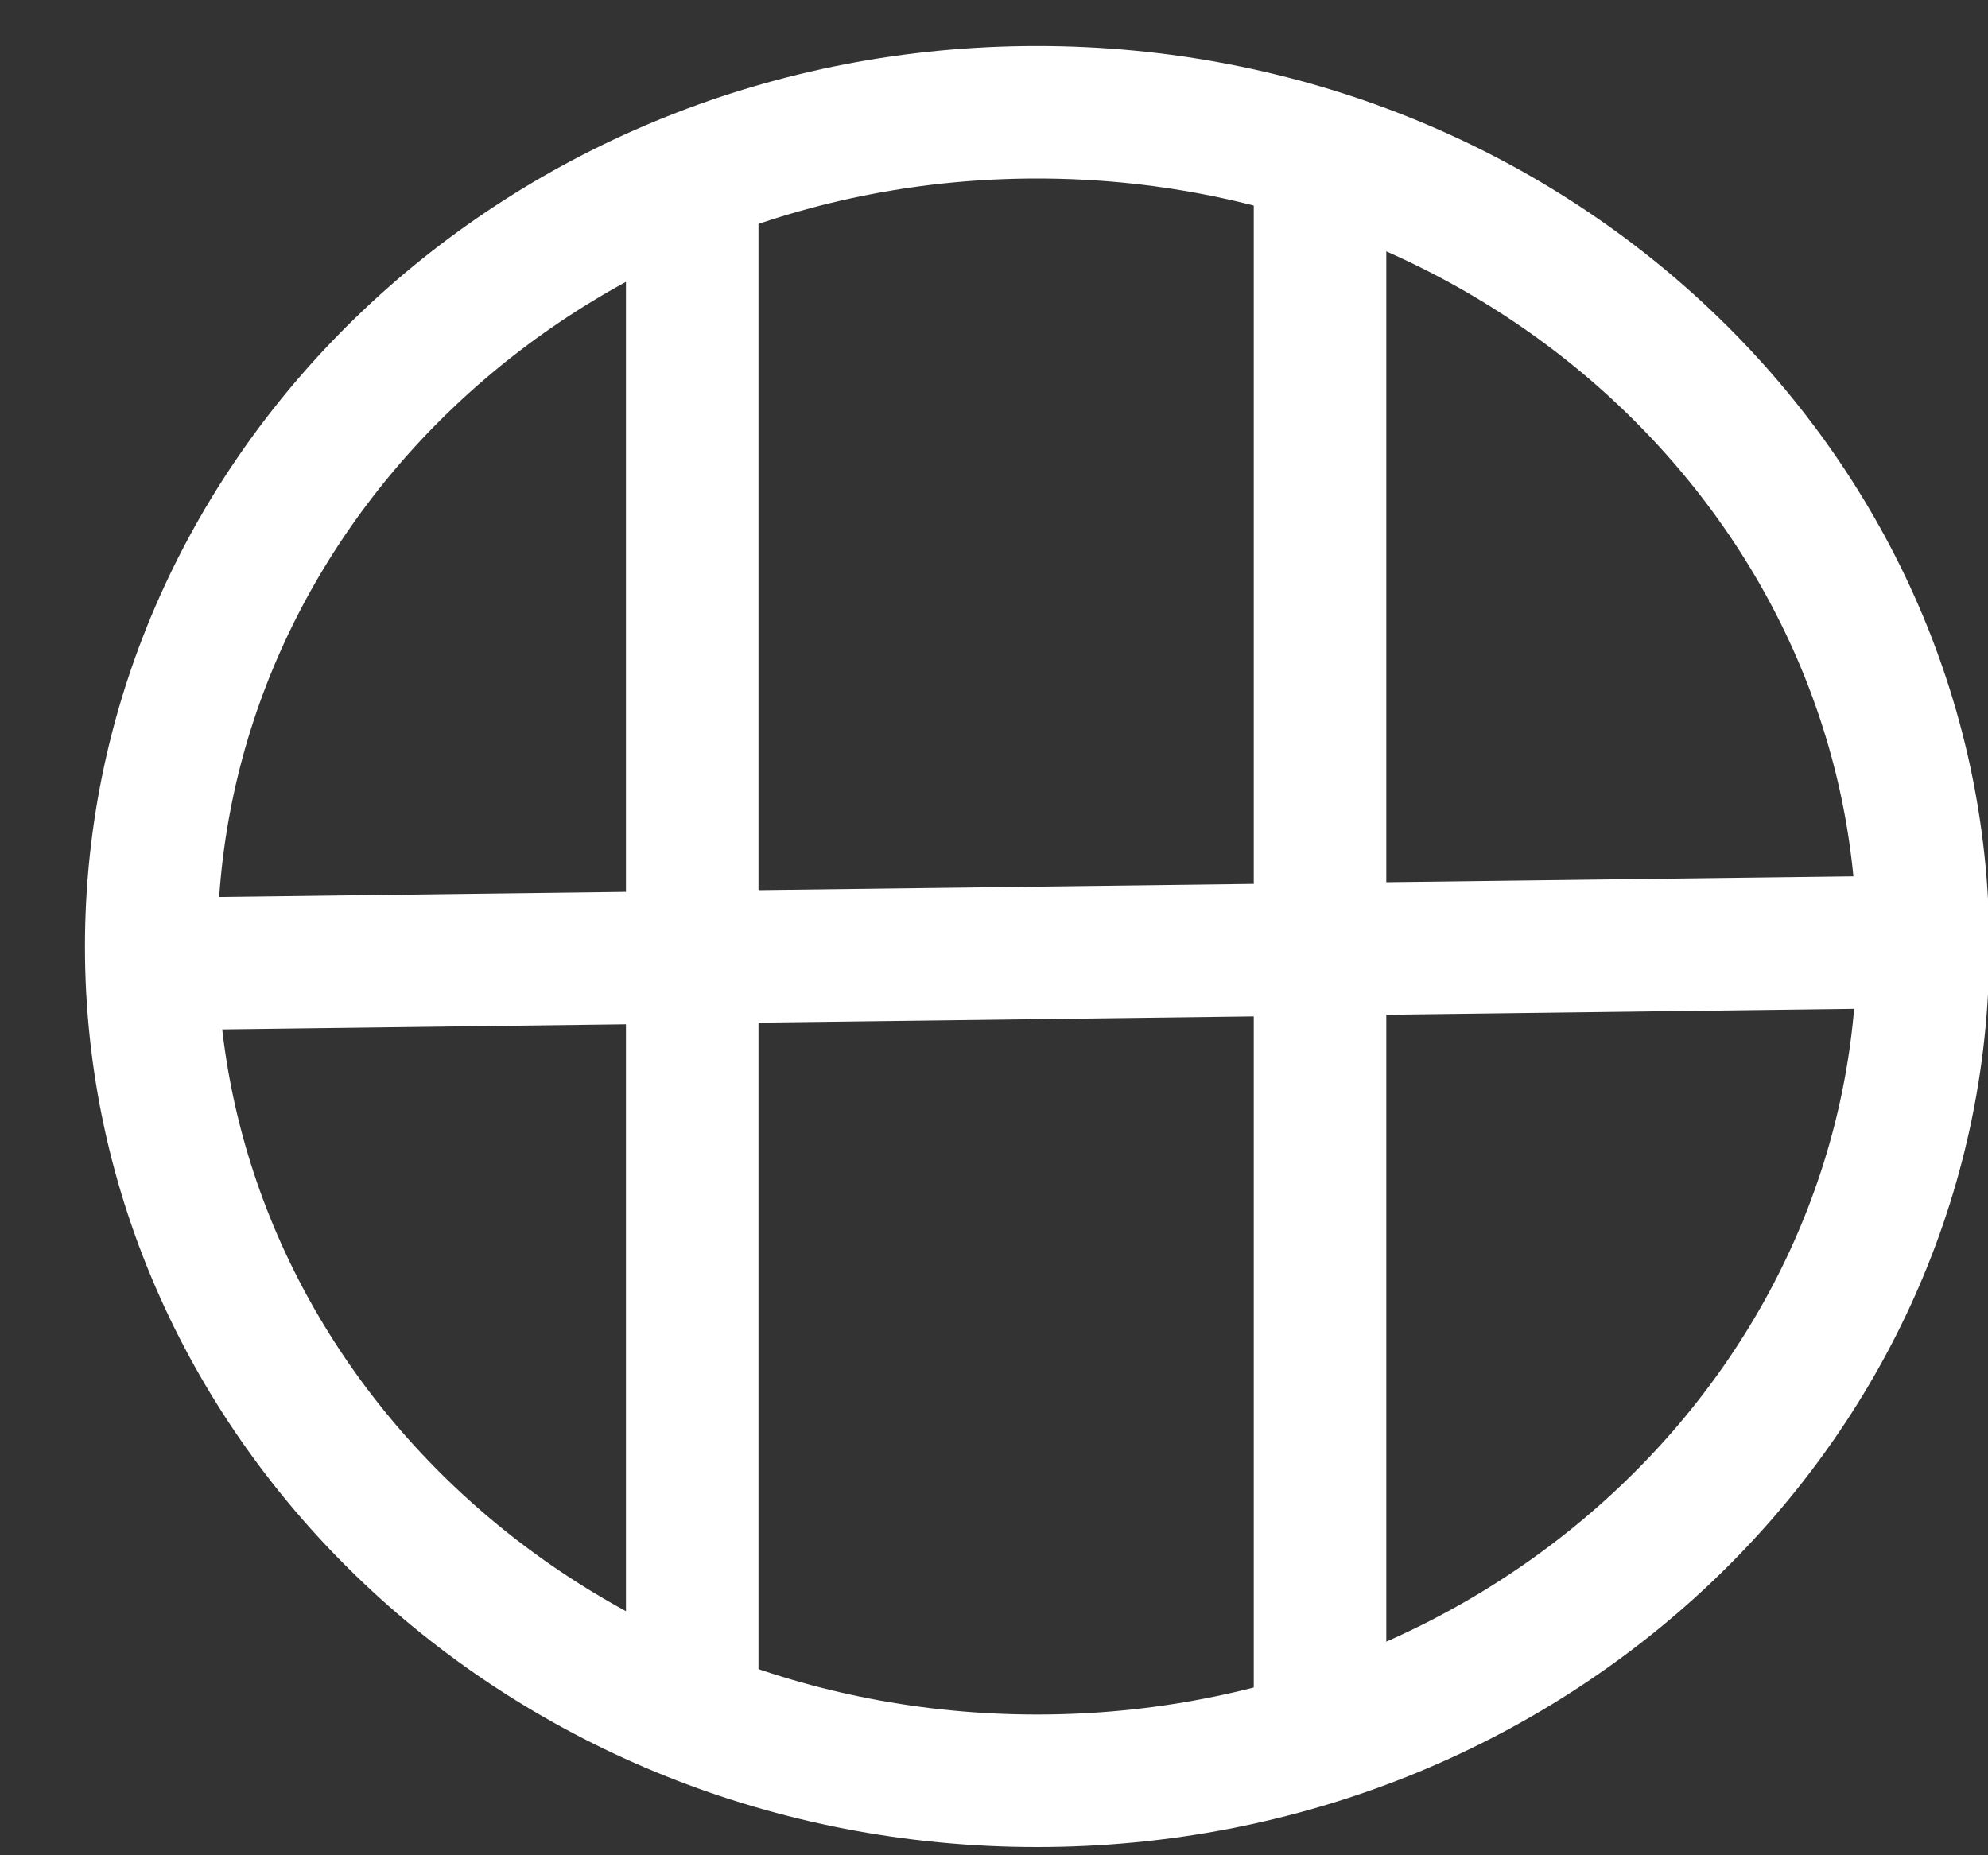<svg width="15" height="14" viewBox="0 0 15 14" fill="none" xmlns="http://www.w3.org/2000/svg">
<rect x="0" y="0" width="15" height="14" fill="#333333" stroke="none"/>
<path d="M7.825 0.847C11.543 0.847 14.51 3.691 14.51 7.143C14.51 10.594 11.543 13.438 7.825 13.438C4.107 13.438 1.141 10.594 1.141 7.143C1.141 3.691 4.107 0.847 7.825 0.847Z" stroke="white"/>
<path d="M9.96 1.173V13.185M5.223 1.173V13.077M14.765 7.103L1.035 7.276" stroke="white"/>
</svg>

